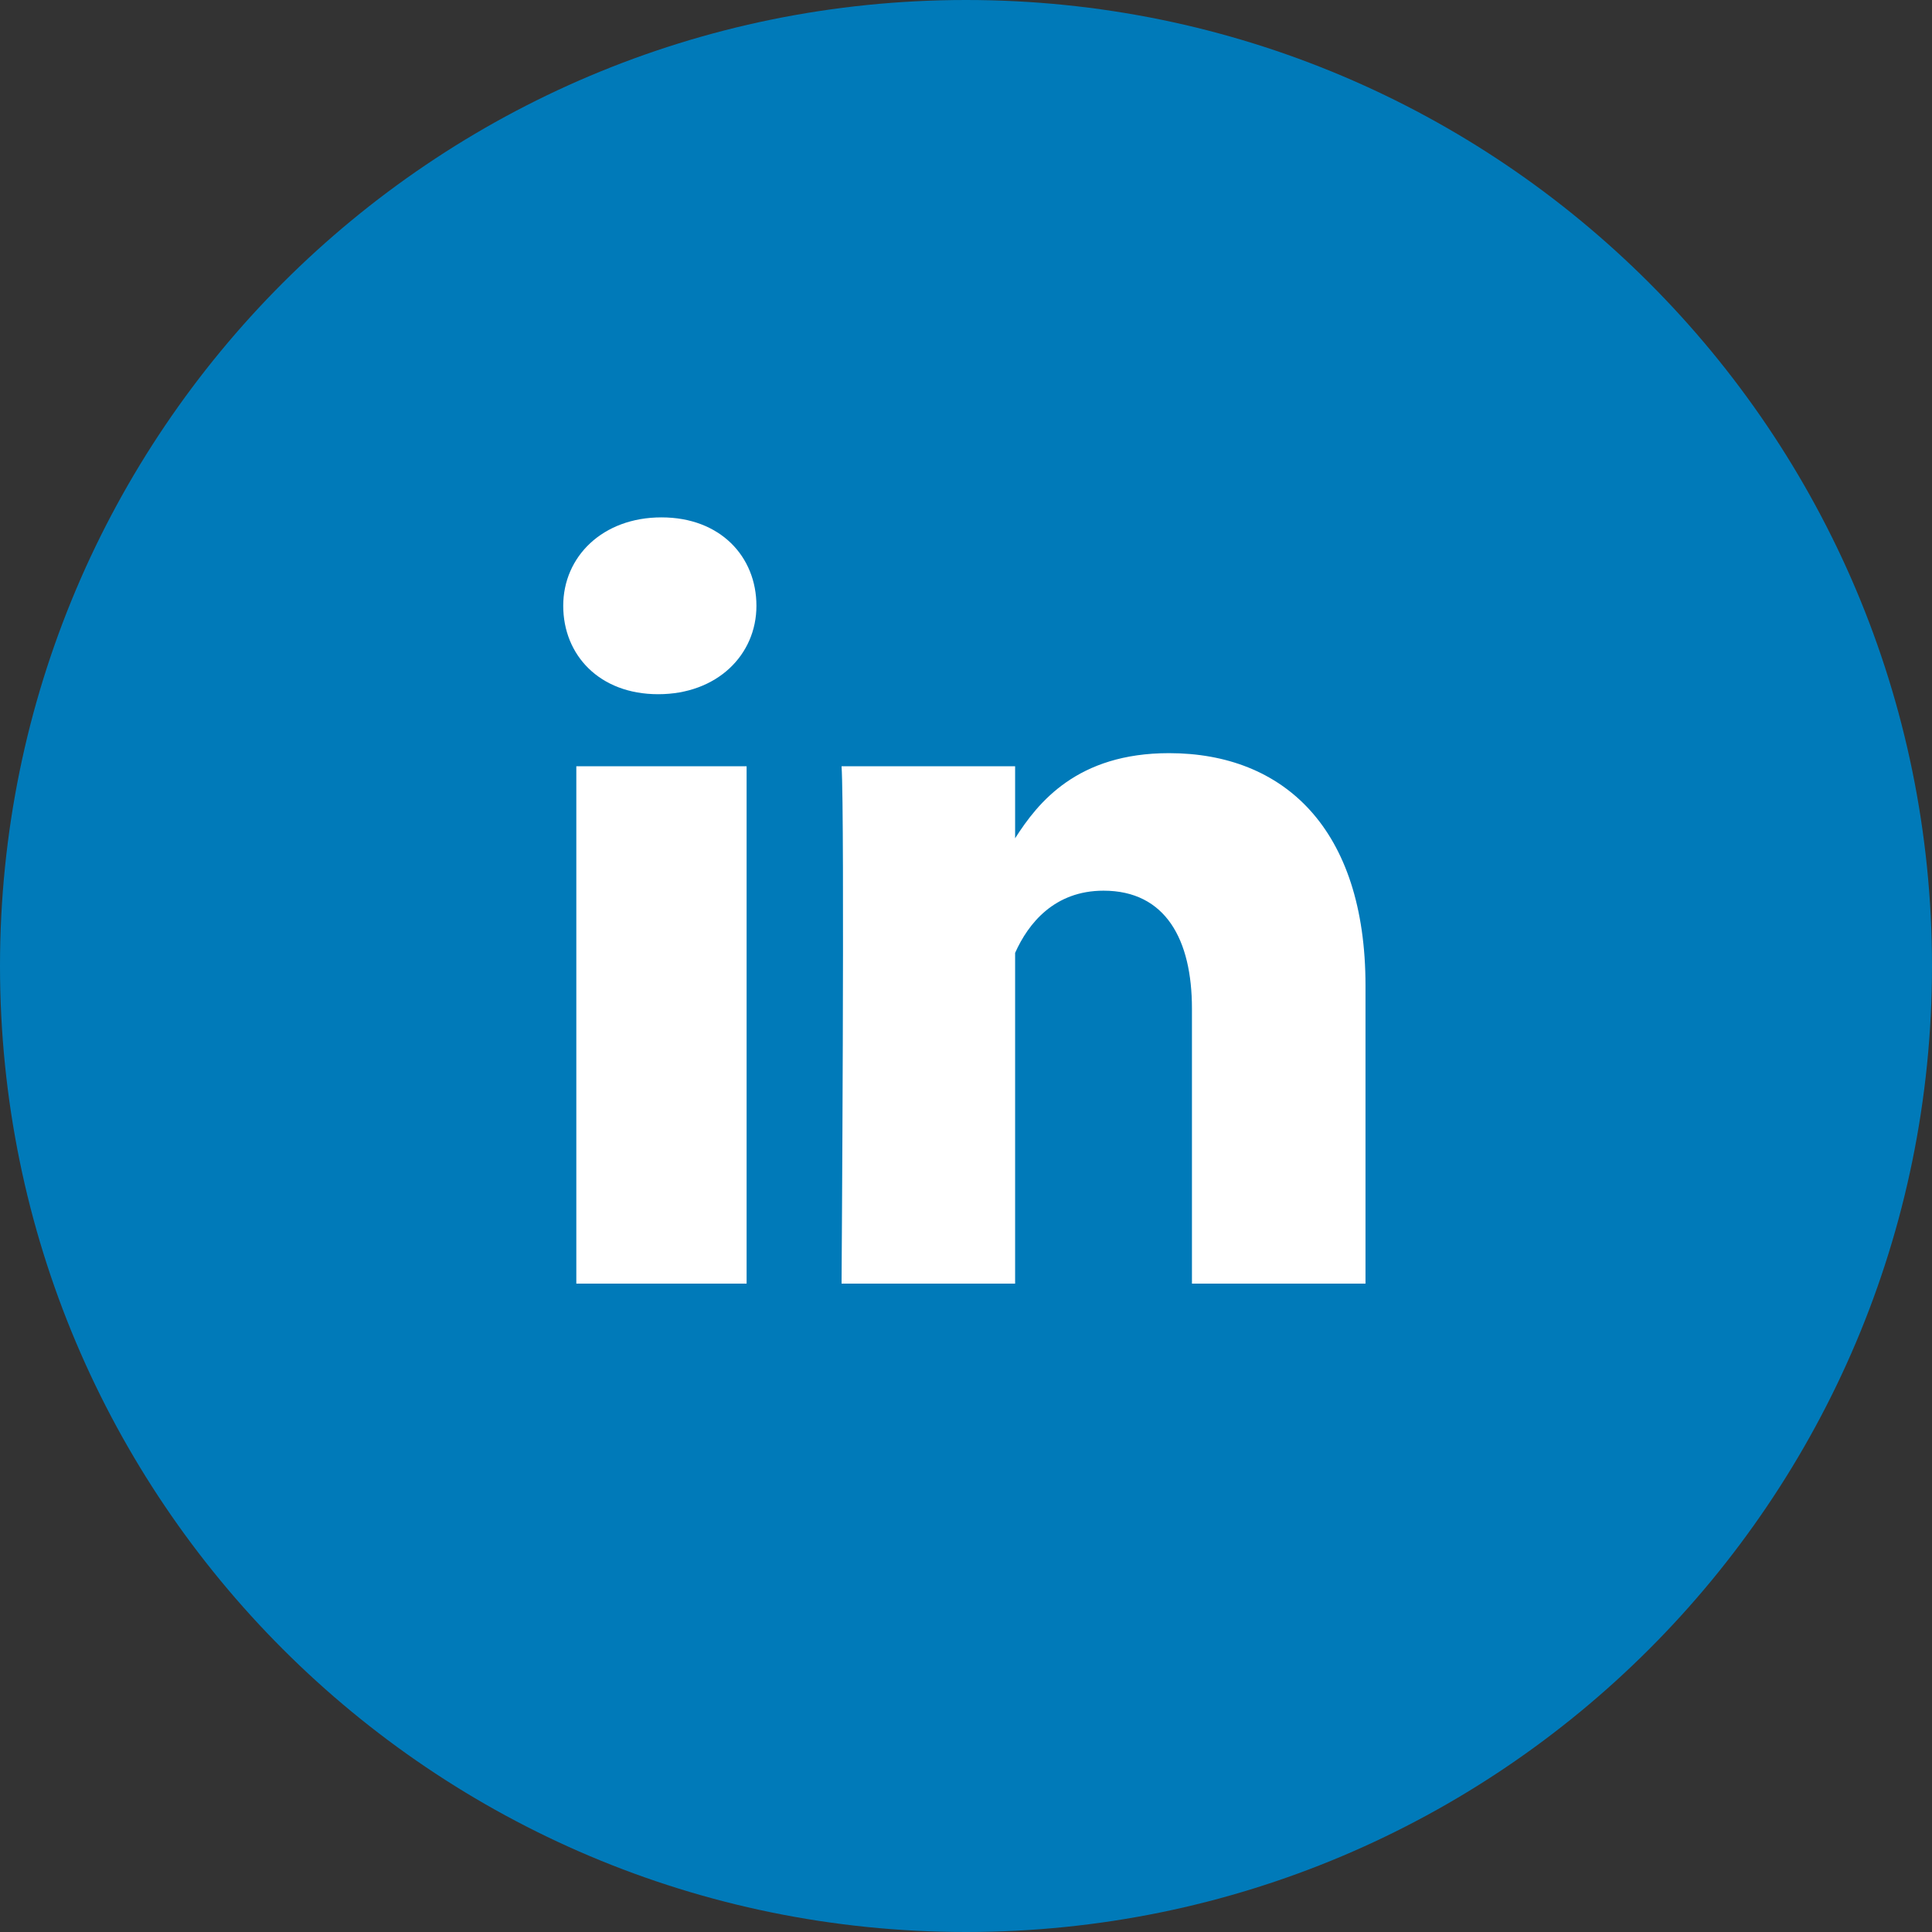 <?xml version="1.0" encoding="utf-8"?>
<!-- Generator: Adobe Illustrator 19.2.1, SVG Export Plug-In . SVG Version: 6.00 Build 0)  -->
<svg version="1.1" id="Vrstva_1" xmlns="http://www.w3.org/2000/svg" xmlns:xlink="http://www.w3.org/1999/xlink" x="0px" y="0px"
	 viewBox="0 0 59 59" style="enable-background:new 0 0 59 59;" xml:space="preserve">
<rect x="0" y="0" width="59" height="59" fill="#333333" stroke="none"/>
<style type="text/css">
	.st0{fill:#D32626;}
	.st1{fill:#AF0C20;}
	.st2{fill:#2B5FAA;}
	.st3{fill:#FFFFFF;}
	.st4{fill:#A16D52;}
	.st5{fill:#03A9F4;}
	.st6{fill:#007AB9;}
	.st7{fill:#D35326;}
</style>
<path class="st6" d="M29.5,59L29.5,59C13.2,59,0,45.8,0,29.5v0C0,13.2,13.2,0,29.5,0h0C45.8,0,59,13.2,59,29.5v0
	C59,45.8,45.8,59,29.5,59z"/>
<g>
	<path class="st3" d="M41.7,30.1v9.1h-5.3v-8.4c0-2.1-0.8-3.6-2.7-3.6c-1.5,0-2.3,1-2.7,1.9C31,29.4,31,29.9,31,30.4v8.8h-5.3
		c0,0,0.1-14.3,0-15.8H31v2.2c0,0,0,0,0,0.1h0v-0.1c0.7-1.1,1.9-2.6,4.7-2.6C39.2,23,41.7,25.3,41.7,30.1L41.7,30.1z M20.2,15.8
		c-1.8,0-3,1.2-3,2.7c0,1.5,1.1,2.7,2.9,2.7h0c1.8,0,3-1.2,3-2.7C23.1,17,22,15.8,20.2,15.8L20.2,15.8z M17.6,39.2h5.2V23.4h-5.2
		V39.2z"/>
</g>
</svg>
